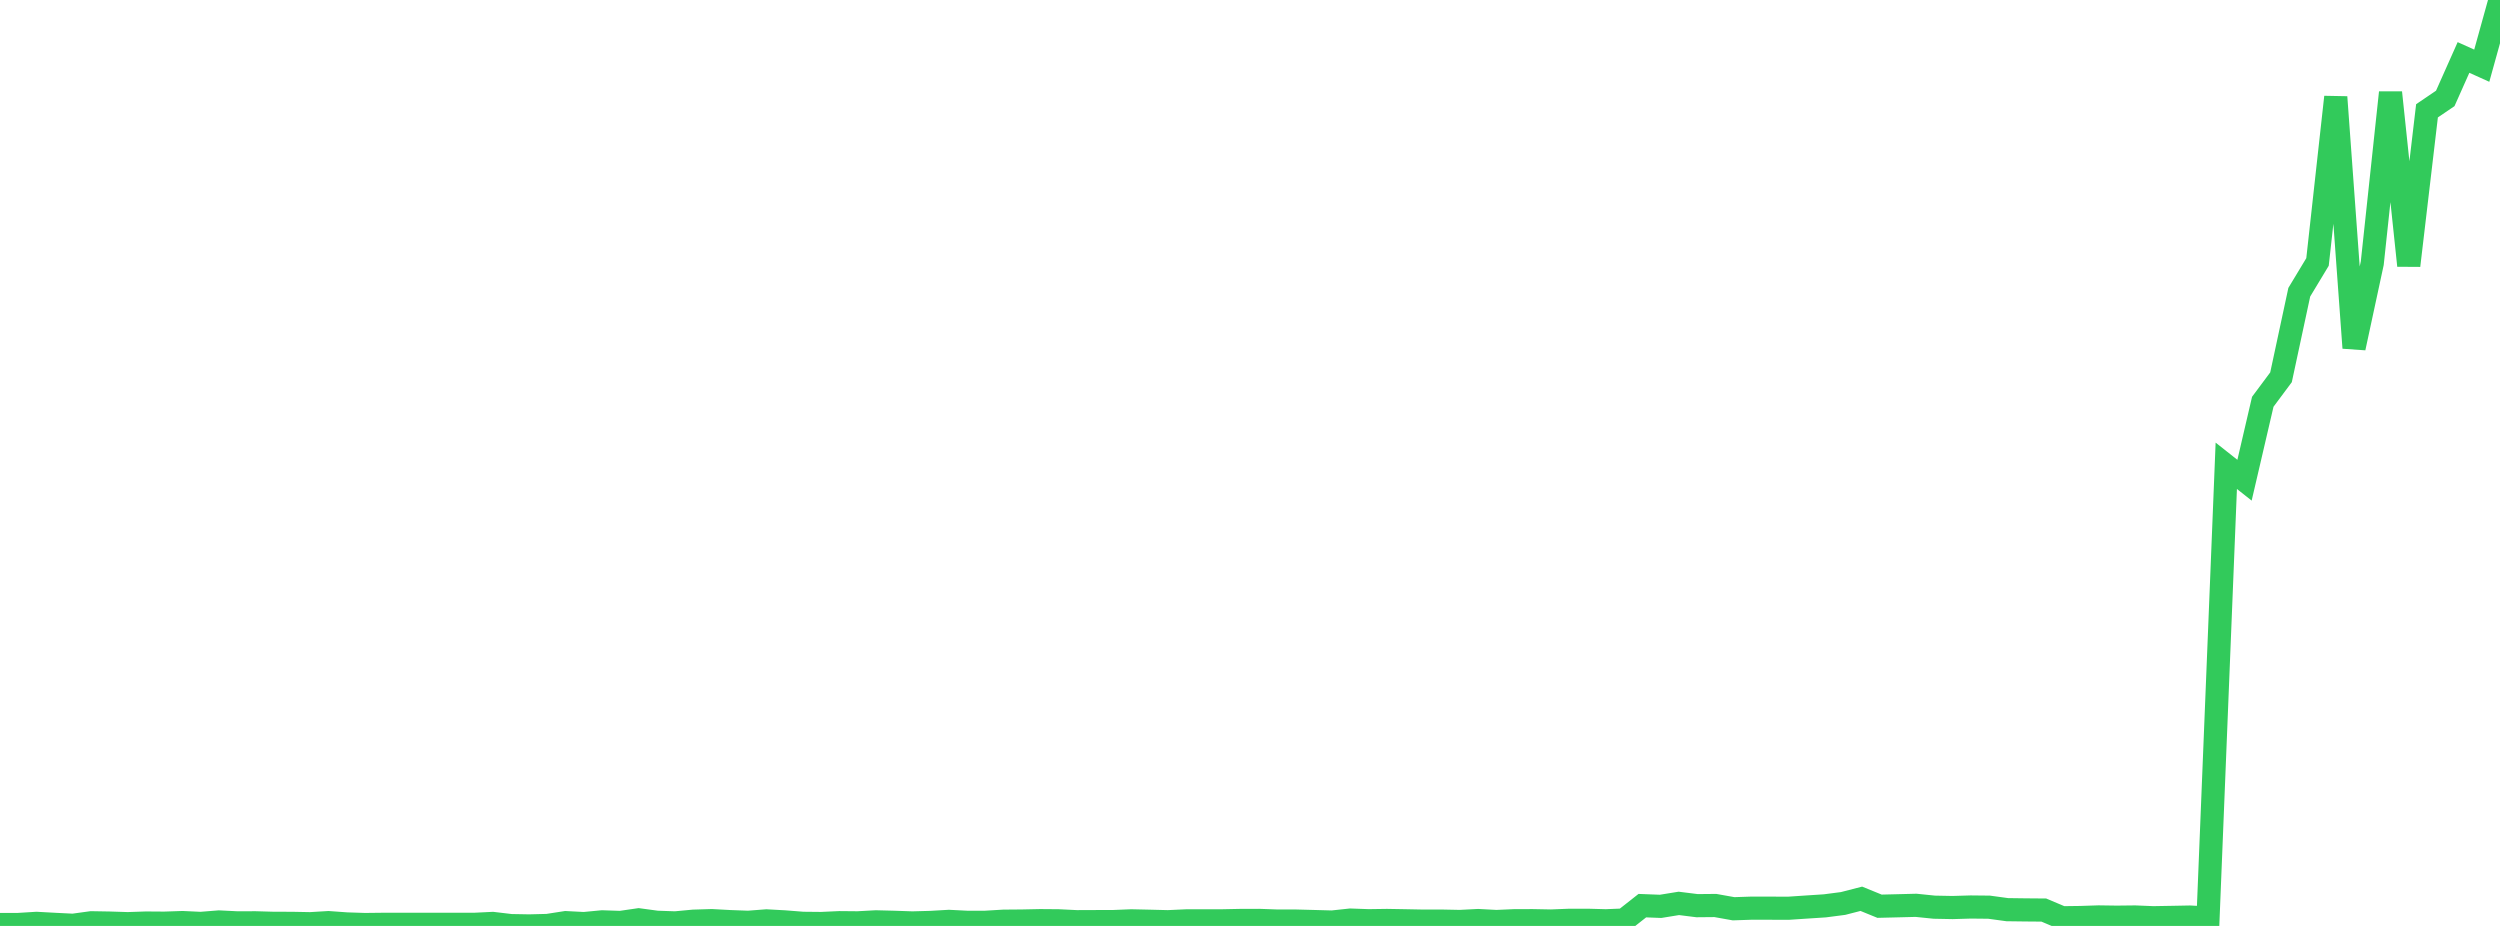 <?xml version="1.0" standalone="no"?>
<!DOCTYPE svg PUBLIC "-//W3C//DTD SVG 1.1//EN" "http://www.w3.org/Graphics/SVG/1.1/DTD/svg11.dtd">

<svg width="135" height="50" viewBox="0 0 135 50" preserveAspectRatio="none" 
  xmlns="http://www.w3.org/2000/svg"
  xmlns:xlink="http://www.w3.org/1999/xlink">


<polyline points="0.0, 49.922 0.985, 49.922 1.971, 49.861 2.956, 49.915 3.942, 49.964 4.927, 49.829 5.912, 49.846 6.898, 49.877 7.883, 49.844 8.869, 49.851 9.854, 49.818 10.839, 49.864 11.825, 49.785 12.81, 49.834 13.796, 49.831 14.781, 49.859 15.766, 49.861 16.752, 49.88 17.737, 49.821 18.723, 49.892 19.708, 49.924 20.693, 49.913 21.679, 49.913 22.664, 49.913 23.65, 49.913 24.635, 49.913 25.62, 49.913 26.606, 49.865 27.591, 49.982 28.577, 50.0 29.562, 49.975 30.547, 49.822 31.533, 49.873 32.518, 49.779 33.504, 49.812 34.489, 49.669 35.474, 49.802 36.46, 49.836 37.445, 49.744 38.431, 49.714 39.416, 49.767 40.401, 49.803 41.387, 49.727 42.372, 49.781 43.358, 49.859 44.343, 49.869 45.328, 49.824 46.314, 49.833 47.299, 49.779 48.285, 49.804 49.27, 49.838 50.255, 49.811 51.241, 49.754 52.226, 49.804 53.212, 49.803 54.197, 49.744 55.182, 49.736 56.168, 49.715 57.153, 49.723 58.139, 49.771 59.124, 49.767 60.109, 49.765 61.095, 49.725 62.08, 49.747 63.066, 49.772 64.051, 49.727 65.036, 49.726 66.022, 49.724 67.007, 49.704 67.993, 49.702 68.978, 49.737 69.964, 49.737 70.949, 49.763 71.934, 49.79 72.92, 49.684 73.905, 49.719 74.891, 49.705 75.876, 49.722 76.861, 49.741 77.847, 49.739 78.832, 49.759 79.818, 49.709 80.803, 49.761 81.788, 49.718 82.774, 49.716 83.759, 49.735 84.745, 49.696 85.73, 49.695 86.715, 49.722 87.701, 49.681 88.686, 48.905 89.672, 48.943 90.657, 48.783 91.642, 48.906 92.628, 48.897 93.613, 49.073 94.599, 49.04 95.584, 49.042 96.569, 49.046 97.555, 48.98 98.54, 48.916 99.526, 48.788 100.511, 48.534 101.496, 48.936 102.482, 48.912 103.467, 48.887 104.453, 48.988 105.438, 49.007 106.423, 48.978 107.409, 48.988 108.394, 49.122 109.38, 49.135 110.365, 49.143 111.35, 49.559 112.336, 49.546 113.321, 49.514 114.307, 49.528 115.292, 49.517 116.277, 49.557 117.263, 49.54 118.248, 49.521 119.234, 49.573 120.219, 25.153 121.204, 25.932 122.19, 21.696 123.175, 20.373 124.161, 15.779 125.146, 14.146 126.131, 5.241 127.117, 18.786 128.102, 14.213 129.088, 4.999 130.073, 14.34 131.058, 5.984 132.044, 5.315 133.029, 3.103 134.015, 3.548 135.0, 0.0" fill="none" stroke="#32ca5b" stroke-width="1.25"/>

</svg>